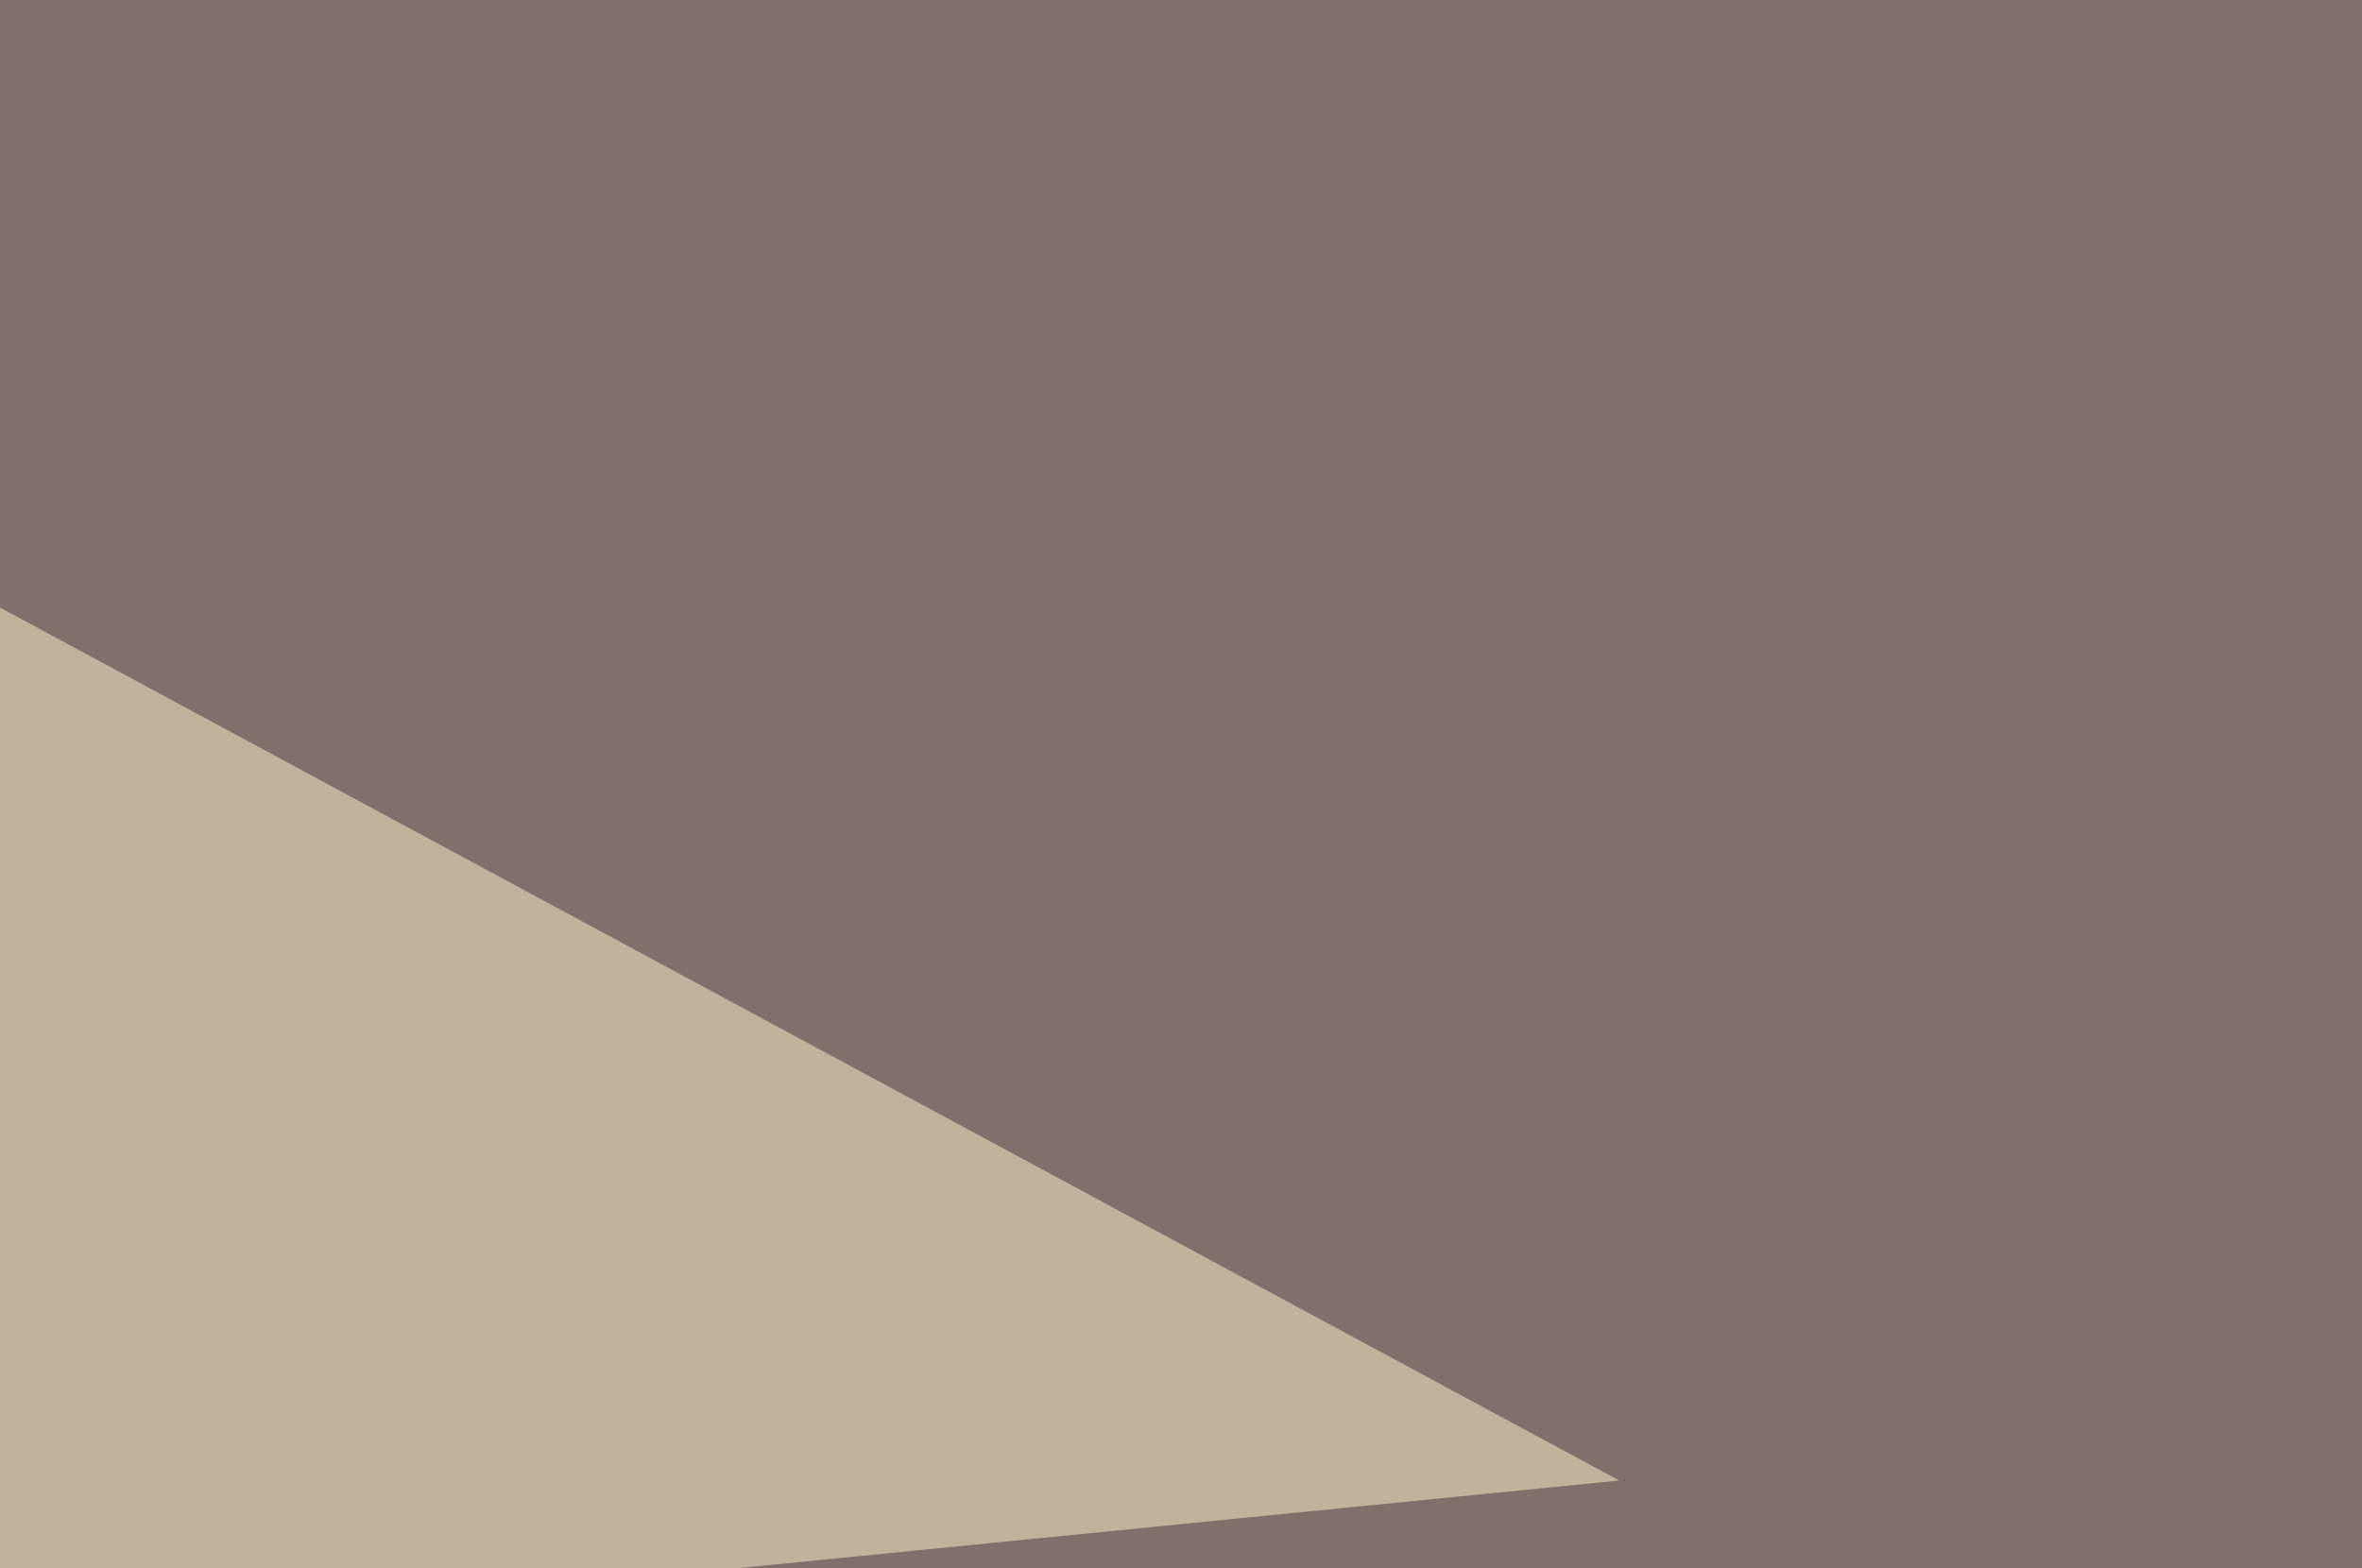 <svg height="680" width="1024" xmlns="http://www.w3.org/2000/svg"><path d="m0 0h1024v680h-1024z" fill="#806f6b"/><path d="m-16 179 191-19-191-103z" fill="#fff5d0" fill-opacity=".502" transform="matrix(4 0 0 4 2 2)"/></svg>